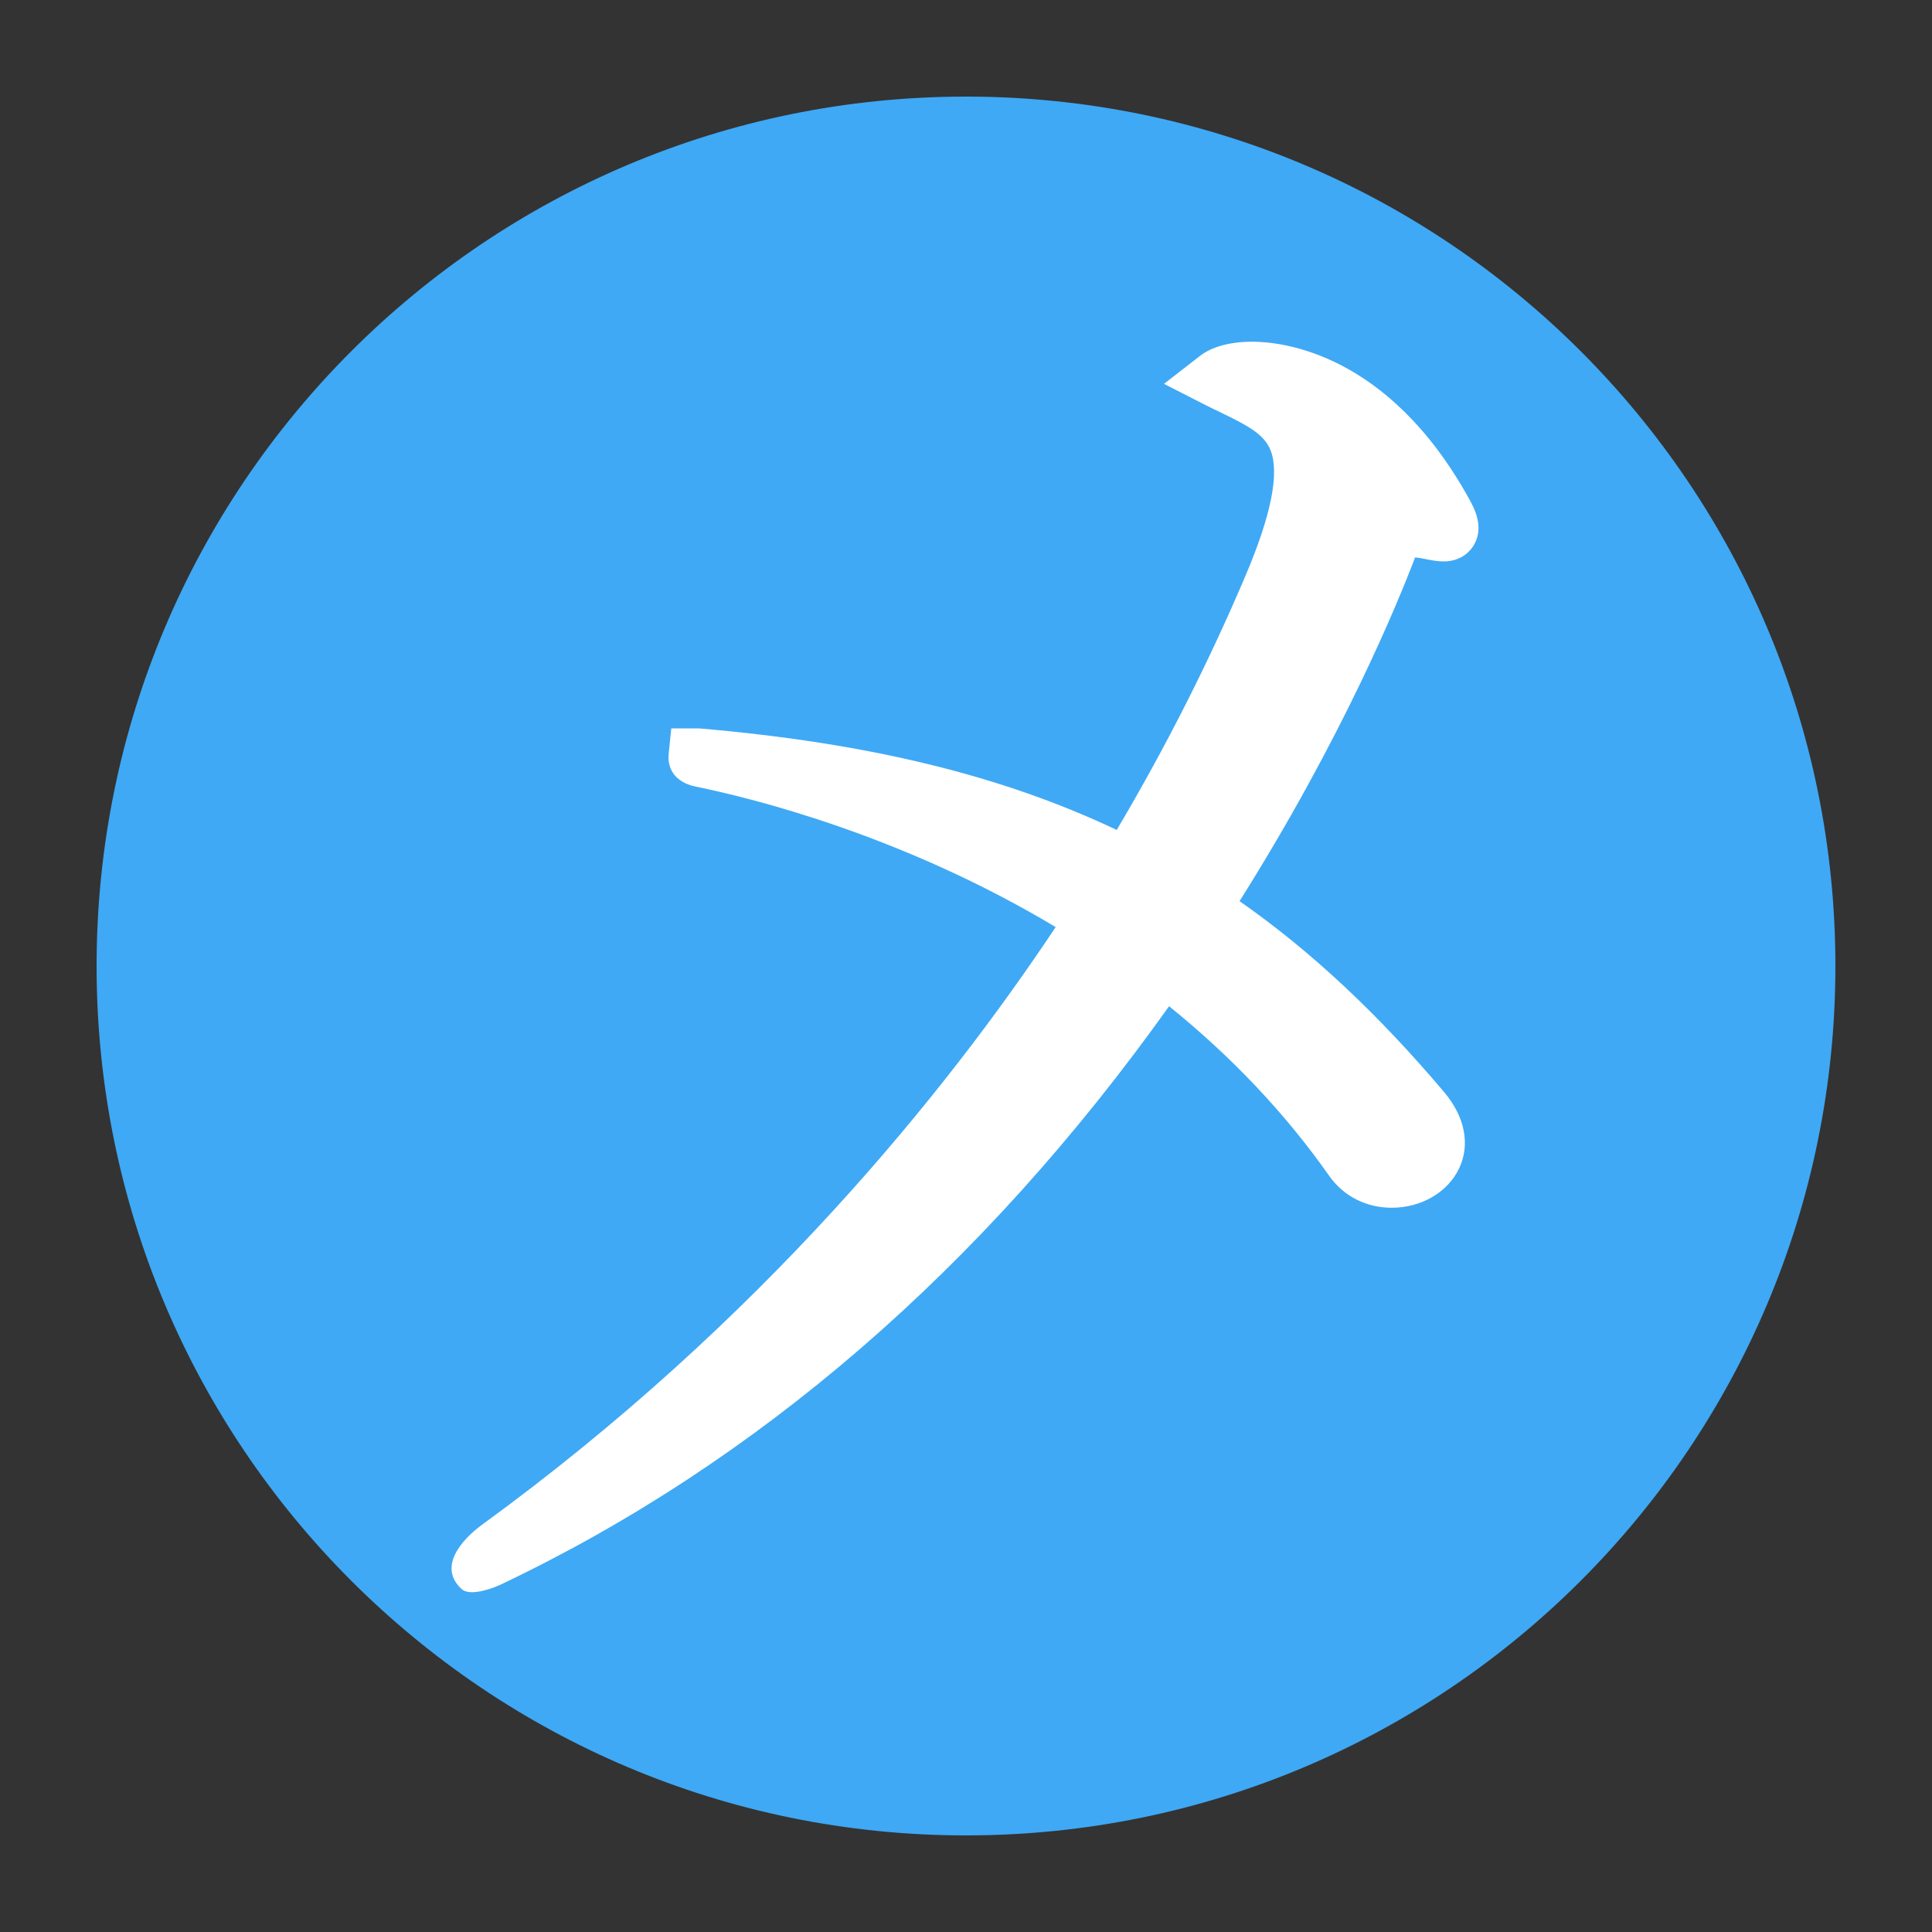 <?xml version="1.0" encoding="UTF-8" standalone="no"?><!DOCTYPE svg PUBLIC "-//W3C//DTD SVG 1.1//EN" "http://www.w3.org/Graphics/SVG/1.1/DTD/svg11.dtd"><svg width="100%" height="100%" viewBox="0 0 400 400" version="1.1" xmlns="http://www.w3.org/2000/svg" xmlns:xlink="http://www.w3.org/1999/xlink" xml:space="preserve" xmlns:serif="http://www.serif.com/" style="fill-rule:evenodd;clip-rule:evenodd;stroke-linejoin:round;stroke-miterlimit:2;"><rect x="0" y="0" width="400" height="400" fill="#333333" stroke="none"/><g id="Ebene-1" serif:id="Ebene 1"><path d="M380,200c0,99.411 -80.589,180 -180,180c-99.411,0 -180,-80.589 -180,-180c0,-99.411 80.589,-180 180,-180c99.411,0 180,80.589 180,180" style="fill:#3fa9f5;fill-rule:nonzero;"/><path d="M304.102,103.17c-16.689,-30.084 -38.556,-32.423 -44.86,-32.423c-4.529,0 -8.363,1.042 -10.797,2.935l-7.454,5.794l8.412,4.288c1.117,0.57 2.236,1.111 3.341,1.643c5.553,2.68 9.025,4.494 10.336,7.878c1.829,4.722 0.094,13.394 -5.156,25.773c-7.599,17.919 -16.576,35.648 -26.717,52.773c-23.802,-11.287 -51.371,-17.99 -86.175,-21.001c-0.285,-0.025 -0.489,-0.029 -0.609,-0.029l-5.443,0.001l-0.547,5.39c-0.129,1.269 -0.1,5.493 5.683,6.679c12.187,2.5 42.925,10.186 74.447,29.07c-22.709,34.151 -60.991,81.67 -118.659,123.661c-4.423,3.219 -9.297,8.87 -4.321,13.398c1.855,1.688 6.967,-0.404 7.866,-0.83c53.252,-25.248 99.853,-65.465 138.595,-119.841c13.013,10.505 24.148,22.298 33.155,35.125c2.945,4.194 7.659,6.599 12.934,6.599c6.182,0 11.68,-3.237 14.005,-8.246c2.279,-4.909 1.141,-10.621 -3.125,-15.671c-13.788,-16.322 -27.699,-29.315 -42.38,-39.563c21.483,-34.107 32.886,-62.053 36.347,-71.164c0.684,0.053 1.543,0.22 2.316,0.371c1.158,0.226 2.354,0.459 3.572,0.459c3.867,0 5.678,-2.366 6.278,-3.384c2.228,-3.785 0.019,-7.77 -1.044,-9.685" style="fill:#fff;fill-rule:nonzero;"/></g></svg>